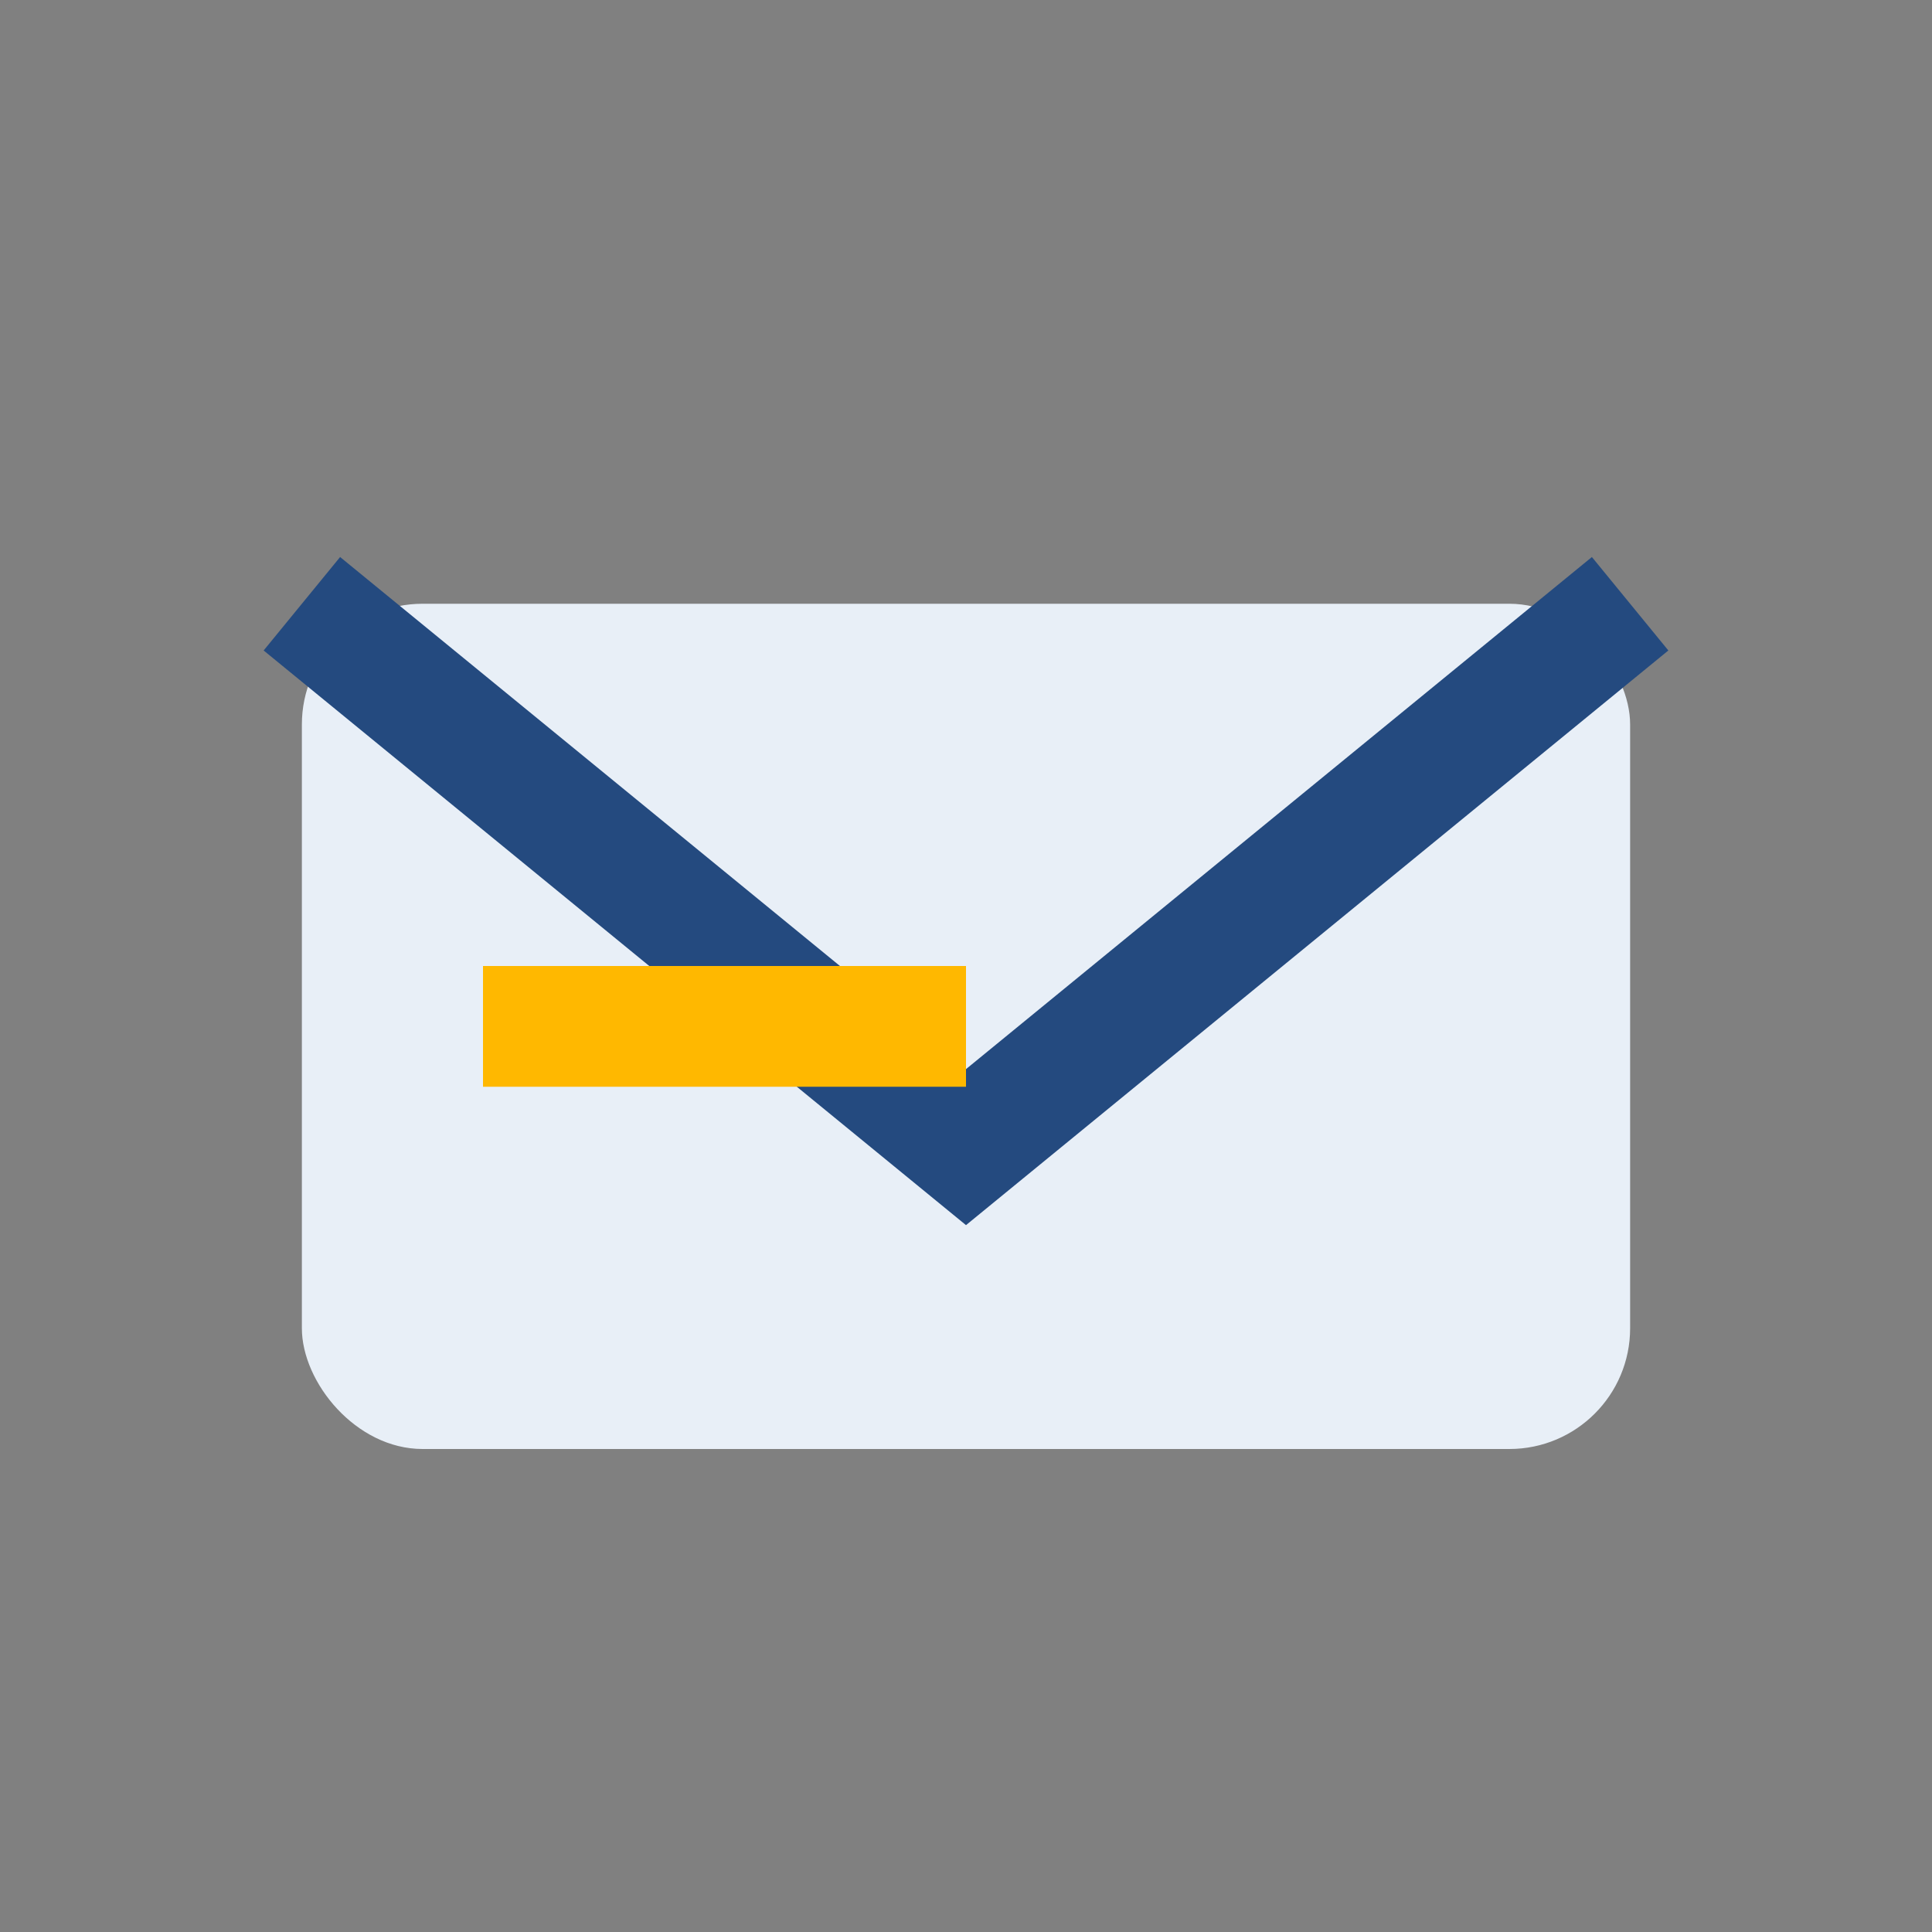 <?xml version="1.0" encoding="UTF-8"?>
<svg xmlns="http://www.w3.org/2000/svg" width="32" height="32" viewBox="0 0 32 32"><rect x="0" y="0" width="32" height="32" fill="#808080" stroke="none"/><rect x="5" y="10" width="22" height="14" rx="2" fill="#E8EFF7"/><path d="M5 10l11 9 11-9" stroke="#244A7F" stroke-width="2" fill="none"/><rect x="8" y="16" width="8" height="2" fill="#FFB800"/></svg>